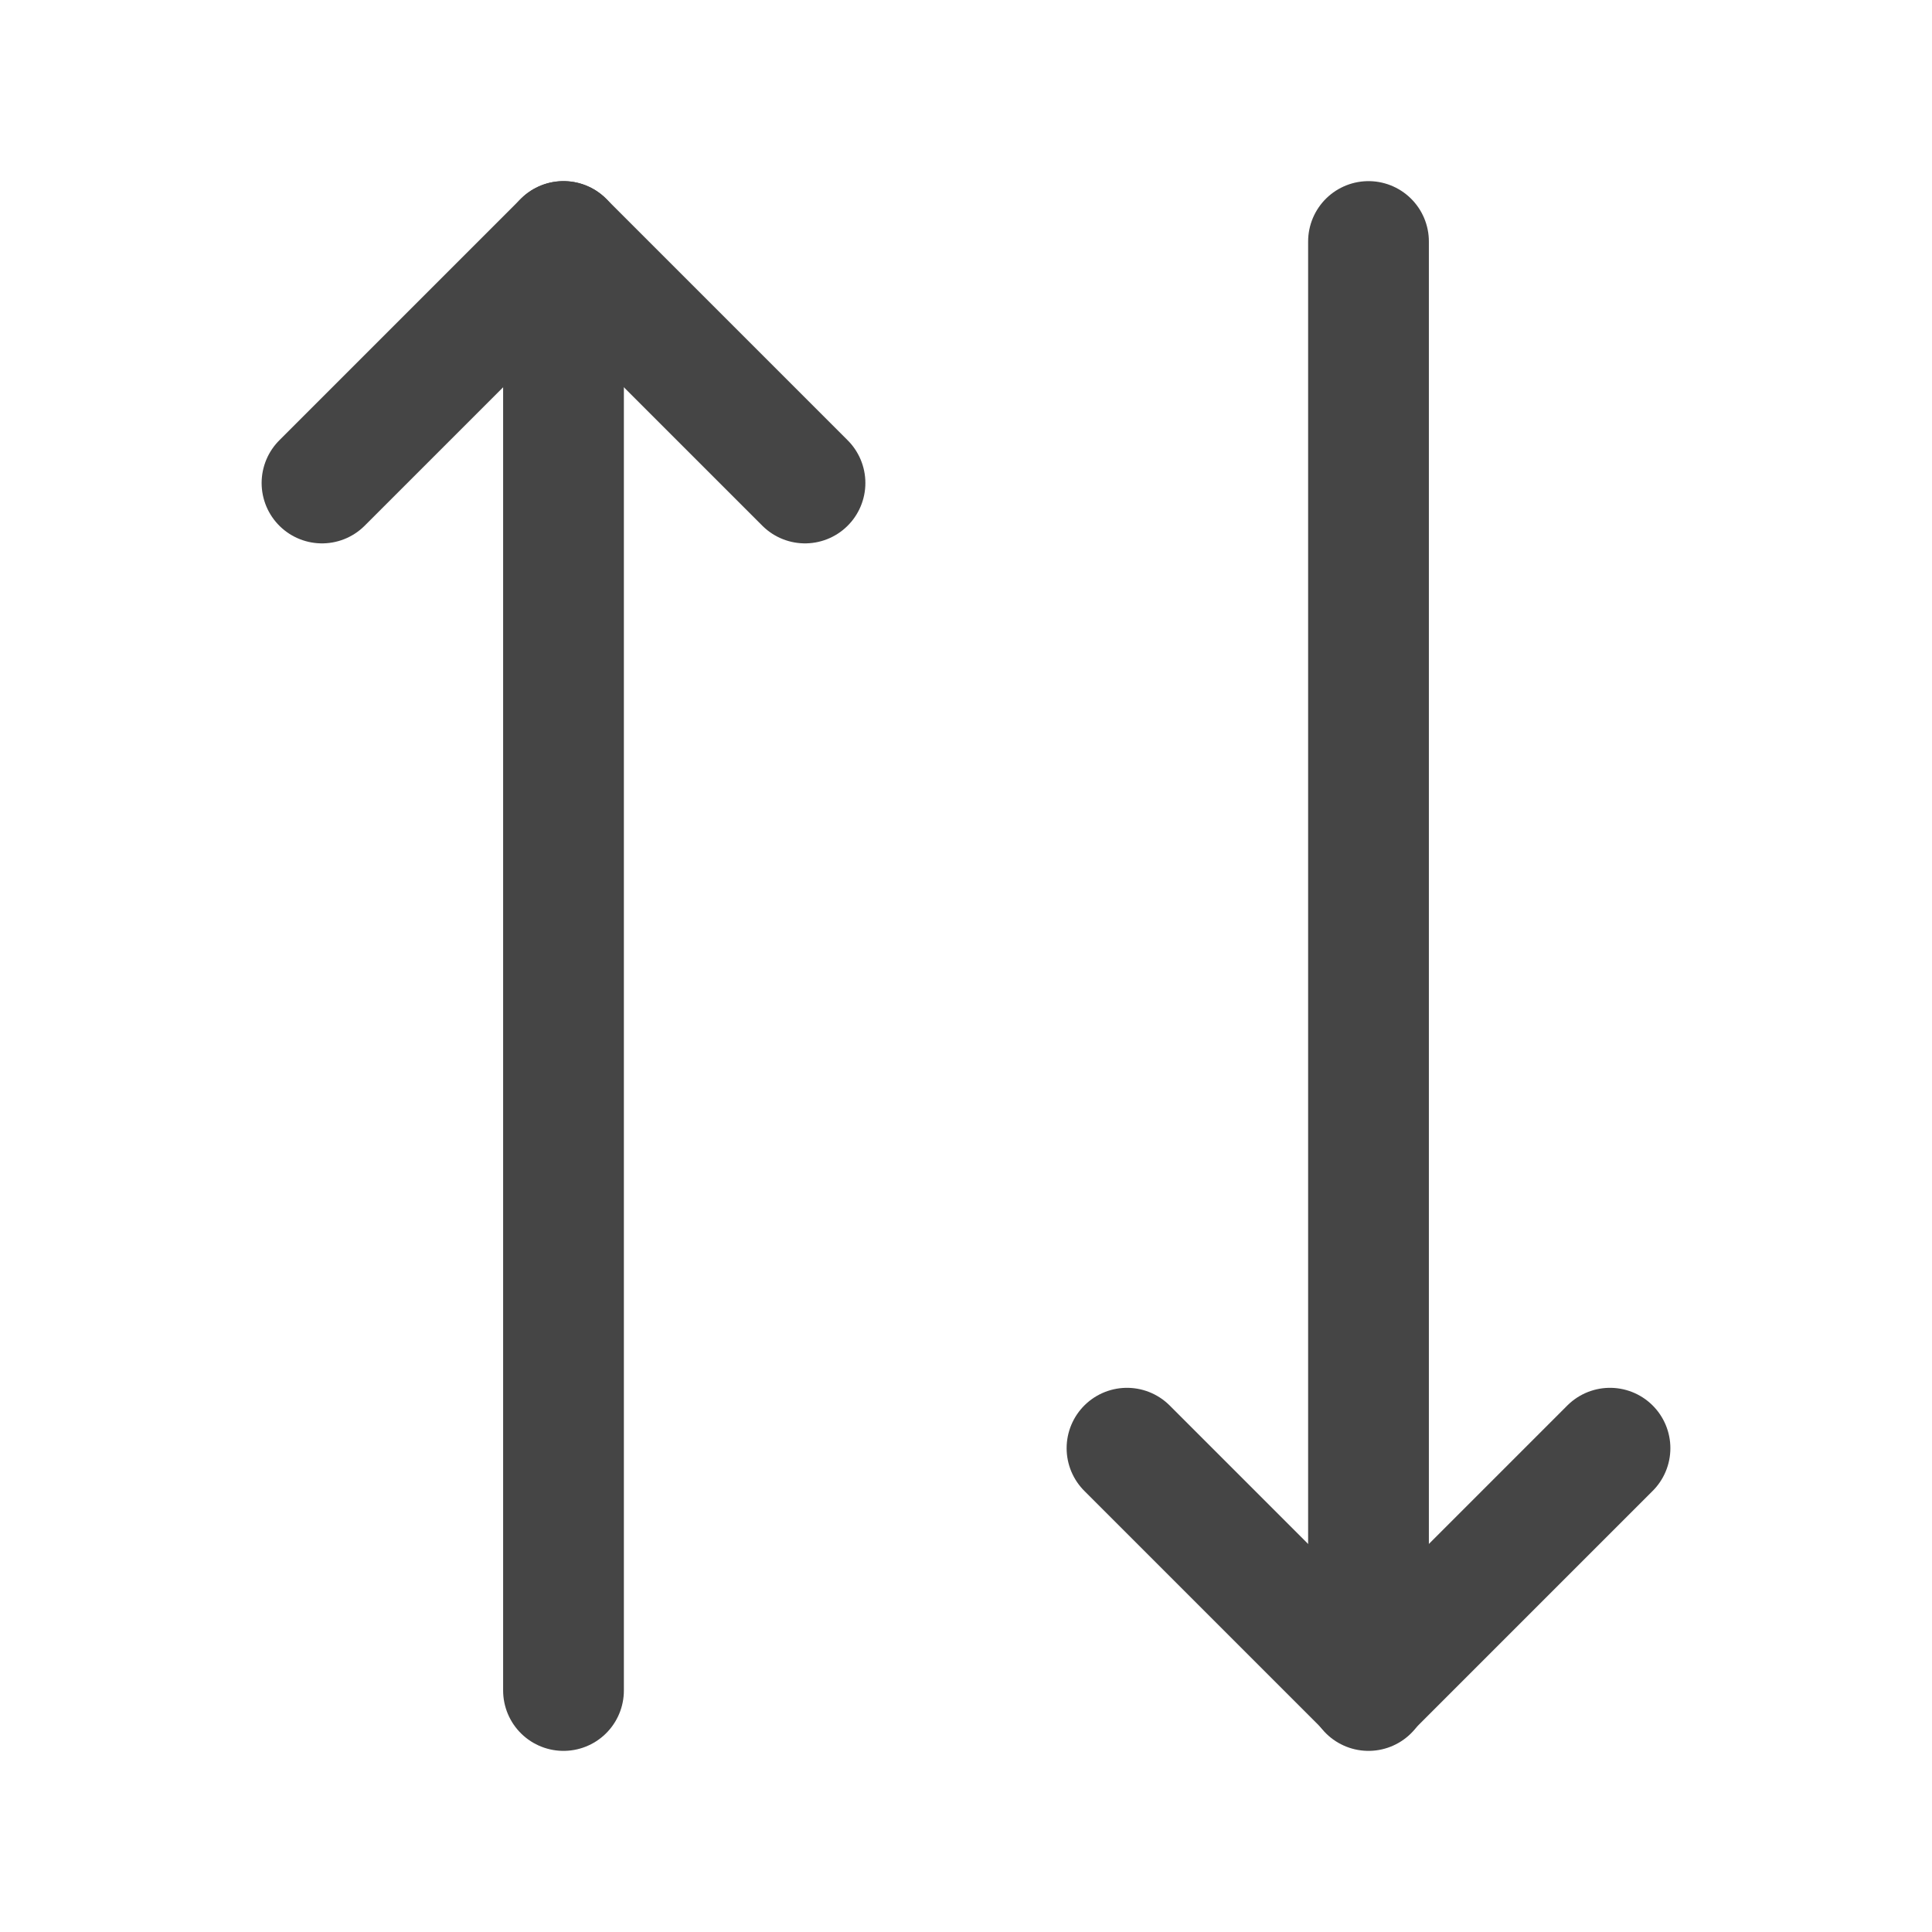 <svg width="24" height="24" viewBox="0 0 24 24" fill="none" xmlns="http://www.w3.org/2000/svg">
  <path d="M4 6L7 3L10 6" stroke="#454545" stroke-width="1.5" stroke-miterlimit="10" stroke-linecap="round"
        stroke-linejoin="round"/>
  <path d="M7 21V3" stroke="#454545" stroke-width="1.5" stroke-miterlimit="10" stroke-linecap="round"
        stroke-linejoin="round"/>
  <path d="M20 17.99L17 20.99L14 17.99" stroke="#454545" stroke-width="1.5" stroke-miterlimit="10"
        stroke-linecap="round" stroke-linejoin="round"/>
  <path d="M17 3V21" stroke="#454545" stroke-width="1.5" stroke-miterlimit="10" stroke-linecap="round"
        stroke-linejoin="round"/>
</svg>
